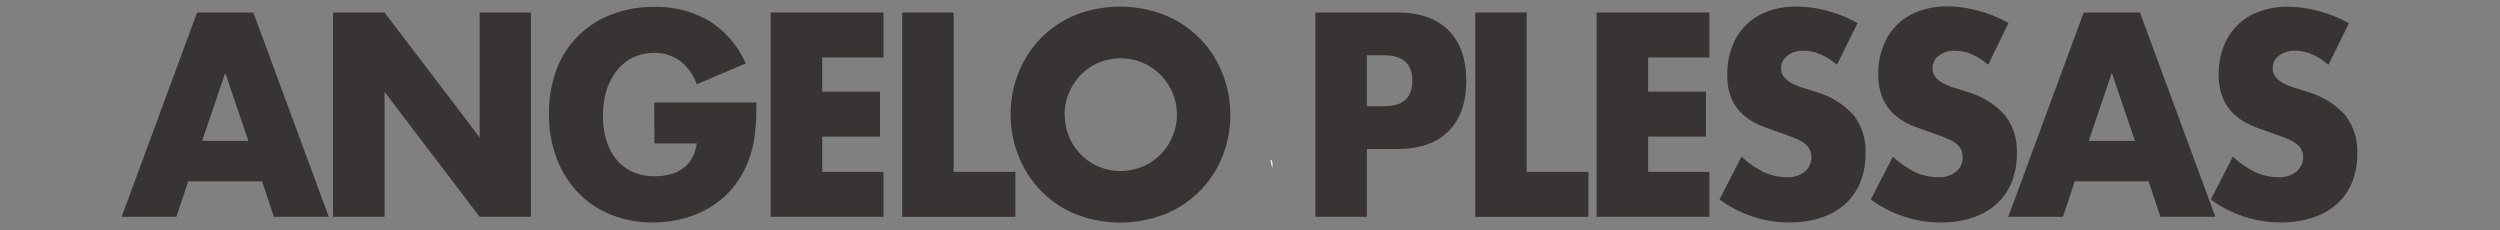 <svg id="Layer_1" data-name="Layer 1" xmlns="http://www.w3.org/2000/svg" viewBox="0 0 508 46.8"><rect x="0" y="0" width="508" height="46.8" fill="#808080" stroke="none"/><defs><style>.cls-1{isolation:isolate;}.cls-2{fill:#383434;}.cls-3{fill:#fff;}</style></defs><title>angeloplessas</title><g class="cls-1"><g class="cls-1"><path class="cls-2" d="M53.25,36.84h-15l-2.4,7.21H24.72L40.05,2.54H51.48L66.81,44.06H55.65Zm-2.78-8.21-4.7-13.82-4.7,13.82Z"/><path class="cls-2" d="M67.67,44.06V2.54H78.14L97.47,27.92V2.54h10.42V44.06H97.47L78.14,18.67V44.06Z"/><path class="cls-2" d="M132.94,20.82h20.78q0,3.3-.27,6a21.87,21.87,0,0,1-1.07,5,20.18,20.18,0,0,1-3,5.75,18,18,0,0,1-4.51,4.19,20.88,20.88,0,0,1-5.69,2.56,23.73,23.73,0,0,1-6.52.88,22.28,22.28,0,0,1-8.57-1.6,19.29,19.29,0,0,1-6.65-4.49,20.4,20.4,0,0,1-4.33-6.94,24.84,24.84,0,0,1-1.55-8.95A25.08,25.08,0,0,1,113,14.35,19.13,19.13,0,0,1,124.13,3a23.34,23.34,0,0,1,8.81-1.6A21.33,21.33,0,0,1,144,4.19a19.26,19.26,0,0,1,7.53,8.7l-9.94,4.24a10.4,10.4,0,0,0-3.61-4.9,8.86,8.86,0,0,0-5-1.49,9.88,9.88,0,0,0-4.27.91,9.3,9.3,0,0,0-3.28,2.59,12.54,12.54,0,0,0-2.14,4,16.94,16.94,0,0,0-.77,5.29,17.19,17.19,0,0,0,.67,4.9,11.17,11.17,0,0,0,2,3.91,9.07,9.07,0,0,0,3.31,2.56,10.9,10.9,0,0,0,4.59.91,12.39,12.39,0,0,0,3-.36,7.77,7.77,0,0,0,2.59-1.16,6.49,6.49,0,0,0,1.9-2.06,8.45,8.45,0,0,0,1-3.08h-8.6Z"/><path class="cls-2" d="M179.52,11.68H167.07v6.94h11.75v9.14H167.07v7.16h12.45v9.14H156.6V2.54h22.92Z"/><path class="cls-2" d="M193.78,2.54V34.92h12.55v9.14h-23V2.54Z"/><path class="cls-2" d="M205.37,23.3A22.27,22.27,0,0,1,207,14.68a21.54,21.54,0,0,1,4.59-7,20.94,20.94,0,0,1,7-4.65,24.88,24.88,0,0,1,18,0,21,21,0,0,1,11.7,11.62A22.29,22.29,0,0,1,250,23.3a22.28,22.28,0,0,1-1.66,8.62,21,21,0,0,1-11.7,11.62,24.88,24.88,0,0,1-18,0,20.92,20.92,0,0,1-7-4.65,21.53,21.53,0,0,1-4.59-7A22.27,22.27,0,0,1,205.37,23.3Zm11,0a11.35,11.35,0,0,0,.91,4.57,11.54,11.54,0,0,0,2.46,3.63,11.06,11.06,0,0,0,3.61,2.4,11.53,11.53,0,0,0,8.71,0,11.47,11.47,0,0,0,0-21.2,11.53,11.53,0,0,0-8.71,0,11.1,11.1,0,0,0-3.61,2.4,11.56,11.56,0,0,0-2.46,3.63A11.35,11.35,0,0,0,216.32,23.3Z"/><path class="cls-2" d="M277.75,44.06H267.28V2.54h16.67q6.78,0,10.39,3.63t3.61,10.24q0,6.61-3.61,10.24t-10.39,3.63h-6.2Zm0-22.47h3.47q5.77,0,5.77-5.18t-5.77-5.18h-3.47Z"/><path class="cls-2" d="M310.22,2.54V34.92h12.55v9.14h-23V2.54Z"/><path class="cls-2" d="M347.35,11.68H334.9v6.94h11.75v9.14H334.9v7.16h12.45v9.14H324.43V2.54h22.92Z"/><path class="cls-2" d="M373.25,13.17A12.9,12.9,0,0,0,369.83,11a8.85,8.85,0,0,0-3.31-.69,5.26,5.26,0,0,0-3.31,1,3.12,3.12,0,0,0-1.28,2.59,2.62,2.62,0,0,0,.64,1.82A5.59,5.59,0,0,0,364.25,17a14,14,0,0,0,2.35.91q1.31.39,2.59.83a16.1,16.1,0,0,1,7.5,4.71,11.86,11.86,0,0,1,2.38,7.68,15.36,15.36,0,0,1-1,5.78,12.05,12.05,0,0,1-3,4.43,13.93,13.93,0,0,1-4.91,2.86,19.92,19.92,0,0,1-6.6,1,23.76,23.76,0,0,1-14.16-4.68l4.49-8.7A18.11,18.11,0,0,0,358.46,35a10.87,10.87,0,0,0,4.54,1,5.32,5.32,0,0,0,3.82-1.21,3.73,3.73,0,0,0,1.25-2.75,3.82,3.82,0,0,0-.32-1.63,3.51,3.51,0,0,0-1.07-1.27,8.5,8.5,0,0,0-2-1.07q-1.2-.5-2.91-1.1-2-.66-4-1.46a12.43,12.43,0,0,1-3.47-2.12,9.82,9.82,0,0,1-2.46-3.33A12.1,12.1,0,0,1,351,15a15.11,15.11,0,0,1,1-5.59,12,12,0,0,1,7.16-7.08,16.12,16.12,0,0,1,5.8-1,24.66,24.66,0,0,1,6.25.85,27.1,27.1,0,0,1,6.25,2.51Z"/><path class="cls-2" d="M404,13.17A12.9,12.9,0,0,0,400.6,11a8.85,8.85,0,0,0-3.31-.69,5.26,5.26,0,0,0-3.31,1,3.12,3.12,0,0,0-1.28,2.59,2.62,2.62,0,0,0,.64,1.82A5.59,5.59,0,0,0,395,17a14,14,0,0,0,2.35.91q1.31.39,2.59.83a16.1,16.1,0,0,1,7.5,4.71,11.86,11.86,0,0,1,2.38,7.68,15.36,15.36,0,0,1-1,5.78,12.05,12.05,0,0,1-3,4.43,13.93,13.93,0,0,1-4.91,2.86,19.92,19.92,0,0,1-6.6,1,23.76,23.76,0,0,1-14.16-4.68l4.49-8.7A18.11,18.11,0,0,0,389.22,35a10.87,10.87,0,0,0,4.54,1,5.32,5.32,0,0,0,3.82-1.21,3.73,3.73,0,0,0,1.25-2.75,3.82,3.82,0,0,0-.32-1.63,3.51,3.51,0,0,0-1.07-1.27,8.5,8.5,0,0,0-2-1.07q-1.2-.5-2.91-1.1-2-.66-4-1.46a12.43,12.43,0,0,1-3.47-2.12,9.82,9.82,0,0,1-2.46-3.33,12.1,12.1,0,0,1-.93-5.09,15.11,15.11,0,0,1,1-5.59,12,12,0,0,1,7.16-7.08,16.12,16.12,0,0,1,5.8-1,24.66,24.66,0,0,1,6.25.85,27.1,27.1,0,0,1,6.25,2.51Z"/><path class="cls-2" d="M436.6,36.84h-15l-2.4,7.21H408.08L423.41,2.54h11.43l15.33,41.52H439Zm-2.78-8.21-4.7-13.82-4.7,13.82Z"/><path class="cls-2" d="M473.14,13.17A12.9,12.9,0,0,0,469.72,11a8.85,8.85,0,0,0-3.31-.69,5.26,5.26,0,0,0-3.31,1,3.12,3.12,0,0,0-1.28,2.59,2.62,2.62,0,0,0,.64,1.82A5.59,5.59,0,0,0,464.14,17a14,14,0,0,0,2.35.91q1.31.39,2.59.83a16.1,16.1,0,0,1,7.5,4.71A11.86,11.86,0,0,1,479,31.12a15.36,15.36,0,0,1-1,5.78,12.05,12.05,0,0,1-3,4.43A13.93,13.93,0,0,1,470,44.2a19.92,19.92,0,0,1-6.6,1,23.76,23.76,0,0,1-14.16-4.68l4.49-8.7A18.11,18.11,0,0,0,458.34,35a10.87,10.87,0,0,0,4.54,1,5.32,5.32,0,0,0,3.82-1.21A3.73,3.73,0,0,0,468,32.11a3.82,3.82,0,0,0-.32-1.63,3.51,3.51,0,0,0-1.07-1.27,8.5,8.5,0,0,0-2-1.07q-1.2-.5-2.91-1.1-2-.66-4-1.46a12.43,12.43,0,0,1-3.47-2.12,9.82,9.82,0,0,1-2.46-3.33,12.1,12.1,0,0,1-.93-5.09,15.11,15.11,0,0,1,1-5.59A12,12,0,0,1,459,2.37a16.12,16.12,0,0,1,5.8-1,24.66,24.66,0,0,1,6.25.85,27.1,27.1,0,0,1,6.25,2.51Z"/></g></g><path class="cls-3" d="M258.13,32.45c.43.15.54.62.39,1.77Z"/></svg>